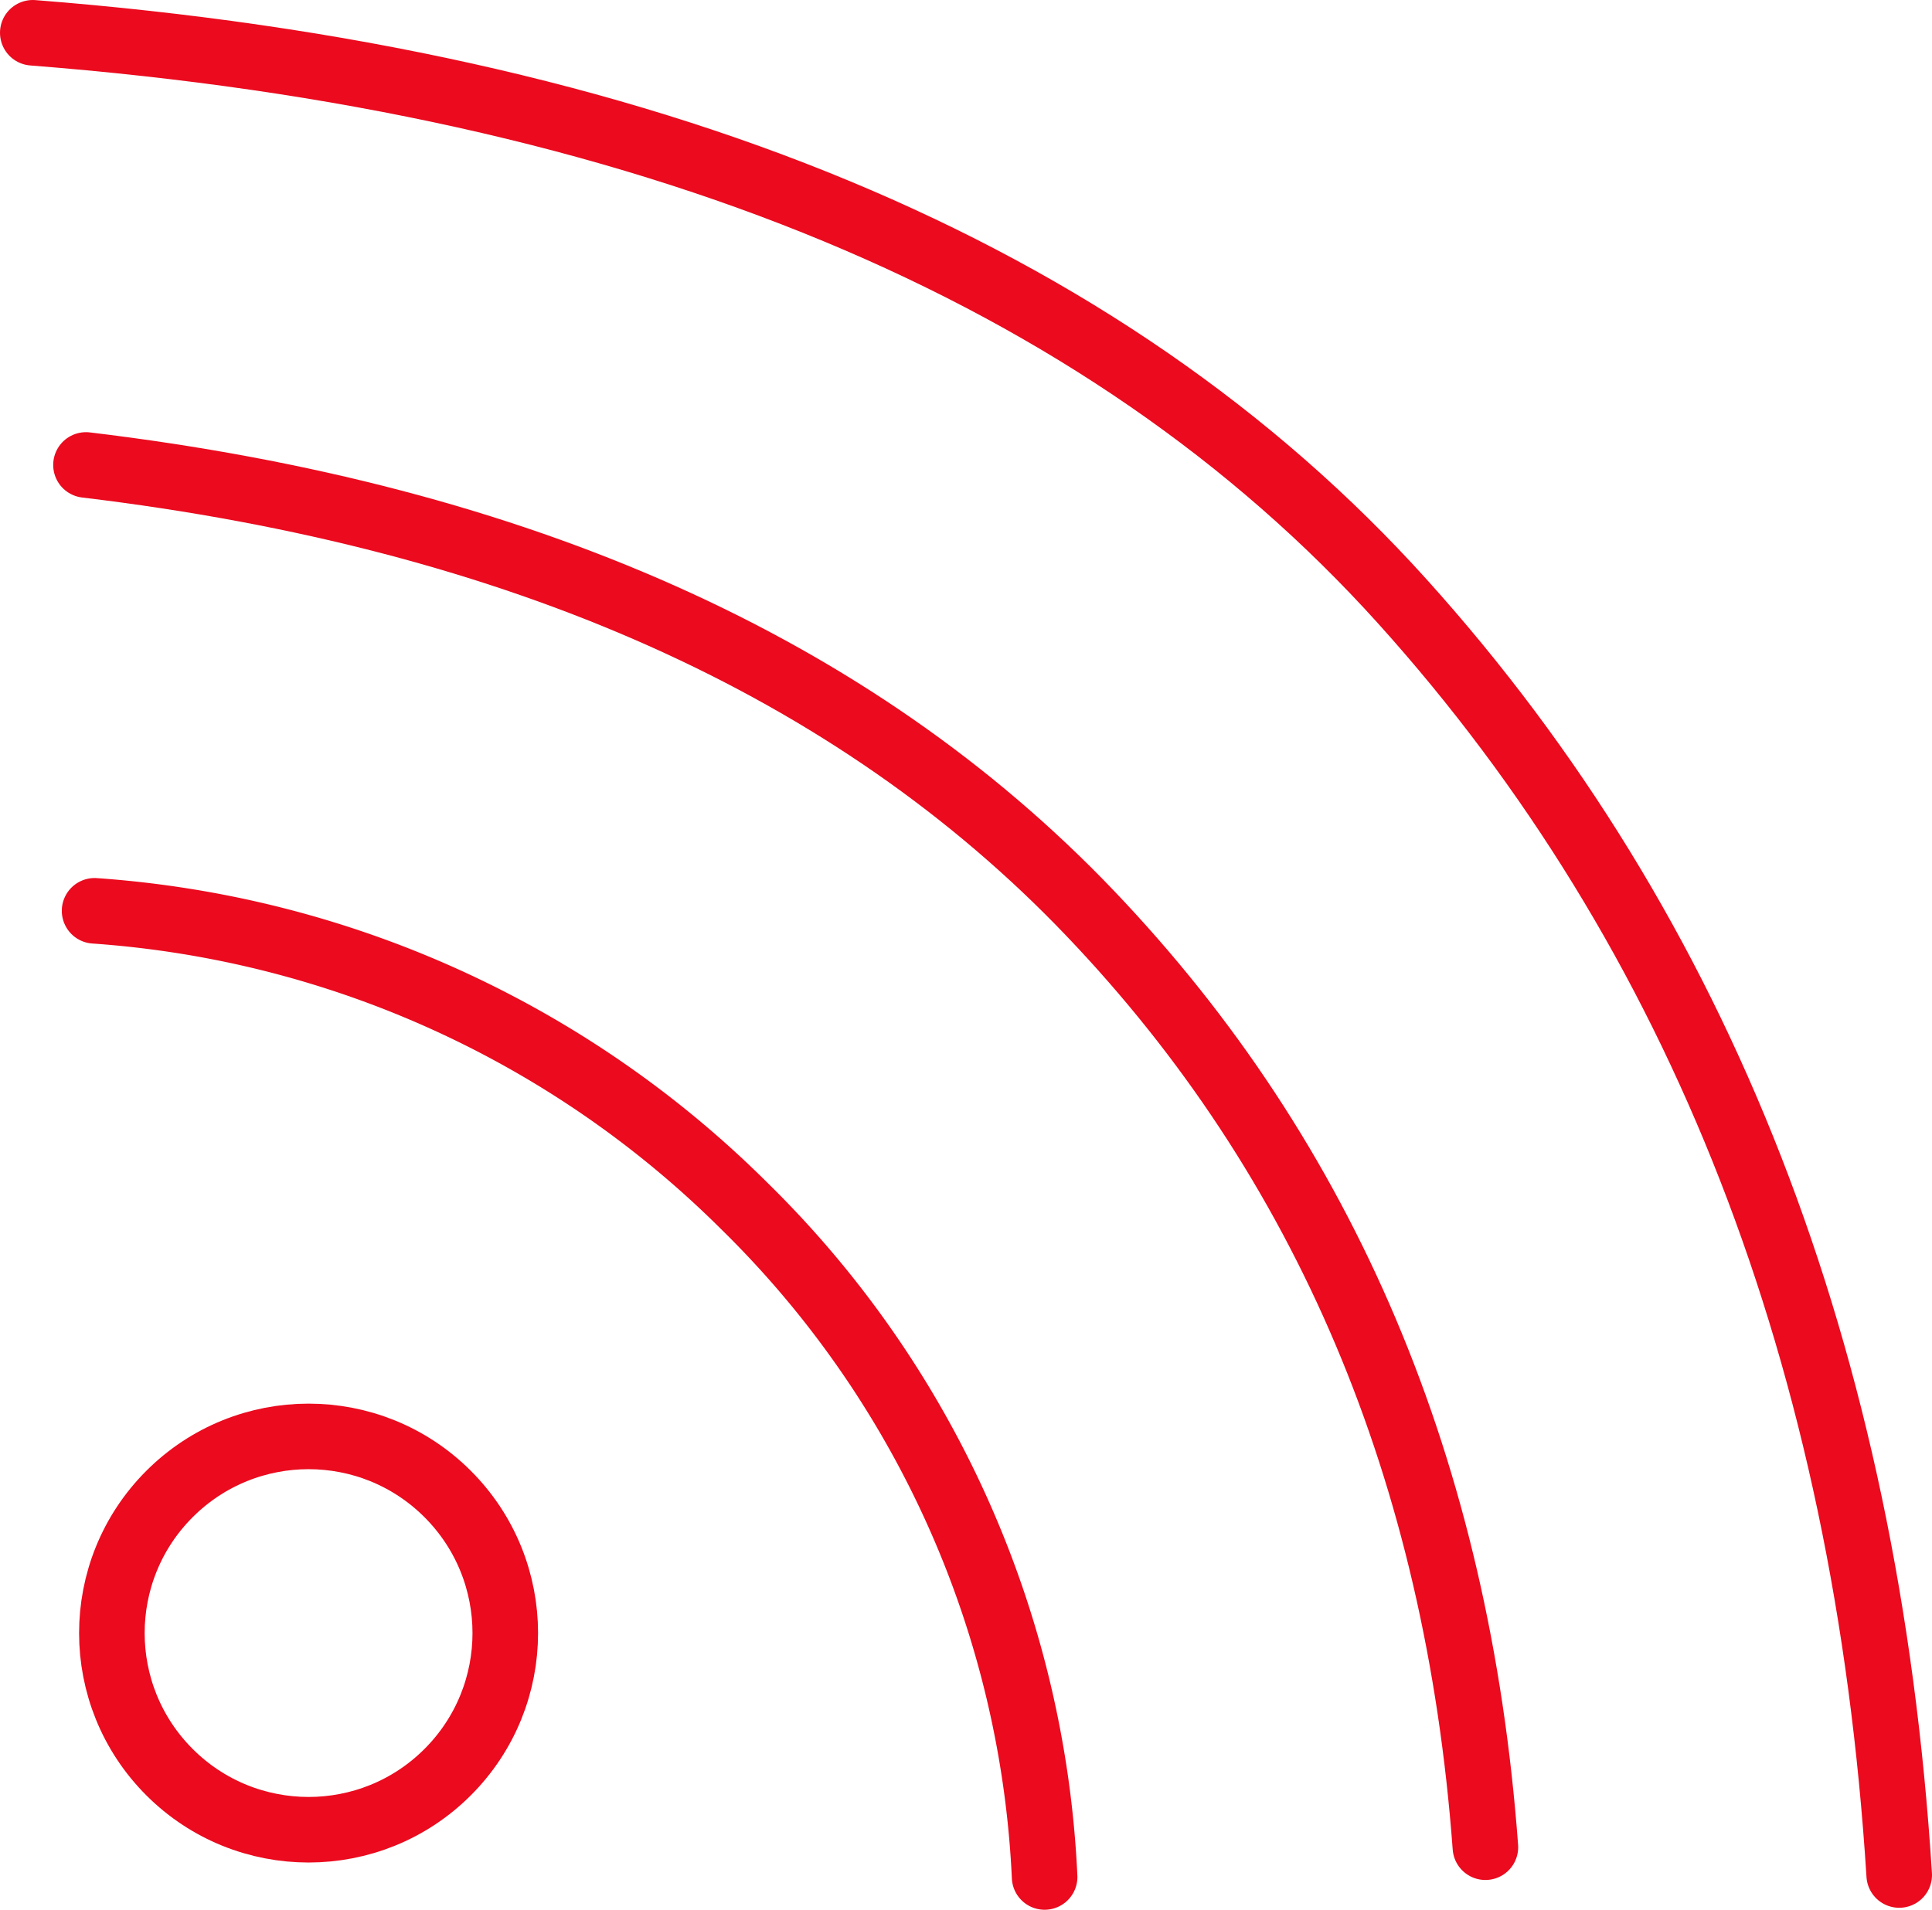<svg id="Layer_1" data-name="Layer 1" xmlns="http://www.w3.org/2000/svg" viewBox="0 0 44.199 43.698">
  <defs>
    <style>
      .cls-1, .cls-2 {
        fill: none;
        stroke: #EB0A1E;
        stroke-width: 1.5px;
      }

      .cls-1 {
        stroke-linecap: round;
        stroke-linejoin: round;
      }
    </style>
  </defs>
  <title>Wifi Connect</title>
  <g id="Service-Icon_Wifi-Connect" data-name="Service-Icon/Wifi-Connect">
    <g id="Group">
      <path id="Path-30" class="cls-1" d="M26.339,47.081a22.976,22.976,0,0,0-6.877-15.36A23.364,23.364,0,0,0,4.605,24.974" transform="translate(-2.441 -4.133)"/>
      <circle id="Oval" class="cls-2" cx="9.5" cy="41.5" r="4.5" transform="translate(-29.003 14.74) rotate(-45)"/>
      <path id="Path-31" class="cls-1" d="M36.423,46.4q-.954-12.9-9.046-21.373T4.408,14.772" transform="translate(-2.441 -4.133)"/>
      <path id="Path-32" class="cls-1" d="M45.89,47.036Q44.769,29.268,34.528,17.9T3.191,4.883" transform="translate(-2.441 -4.133)"/>
    </g>
  </g>
</svg>
